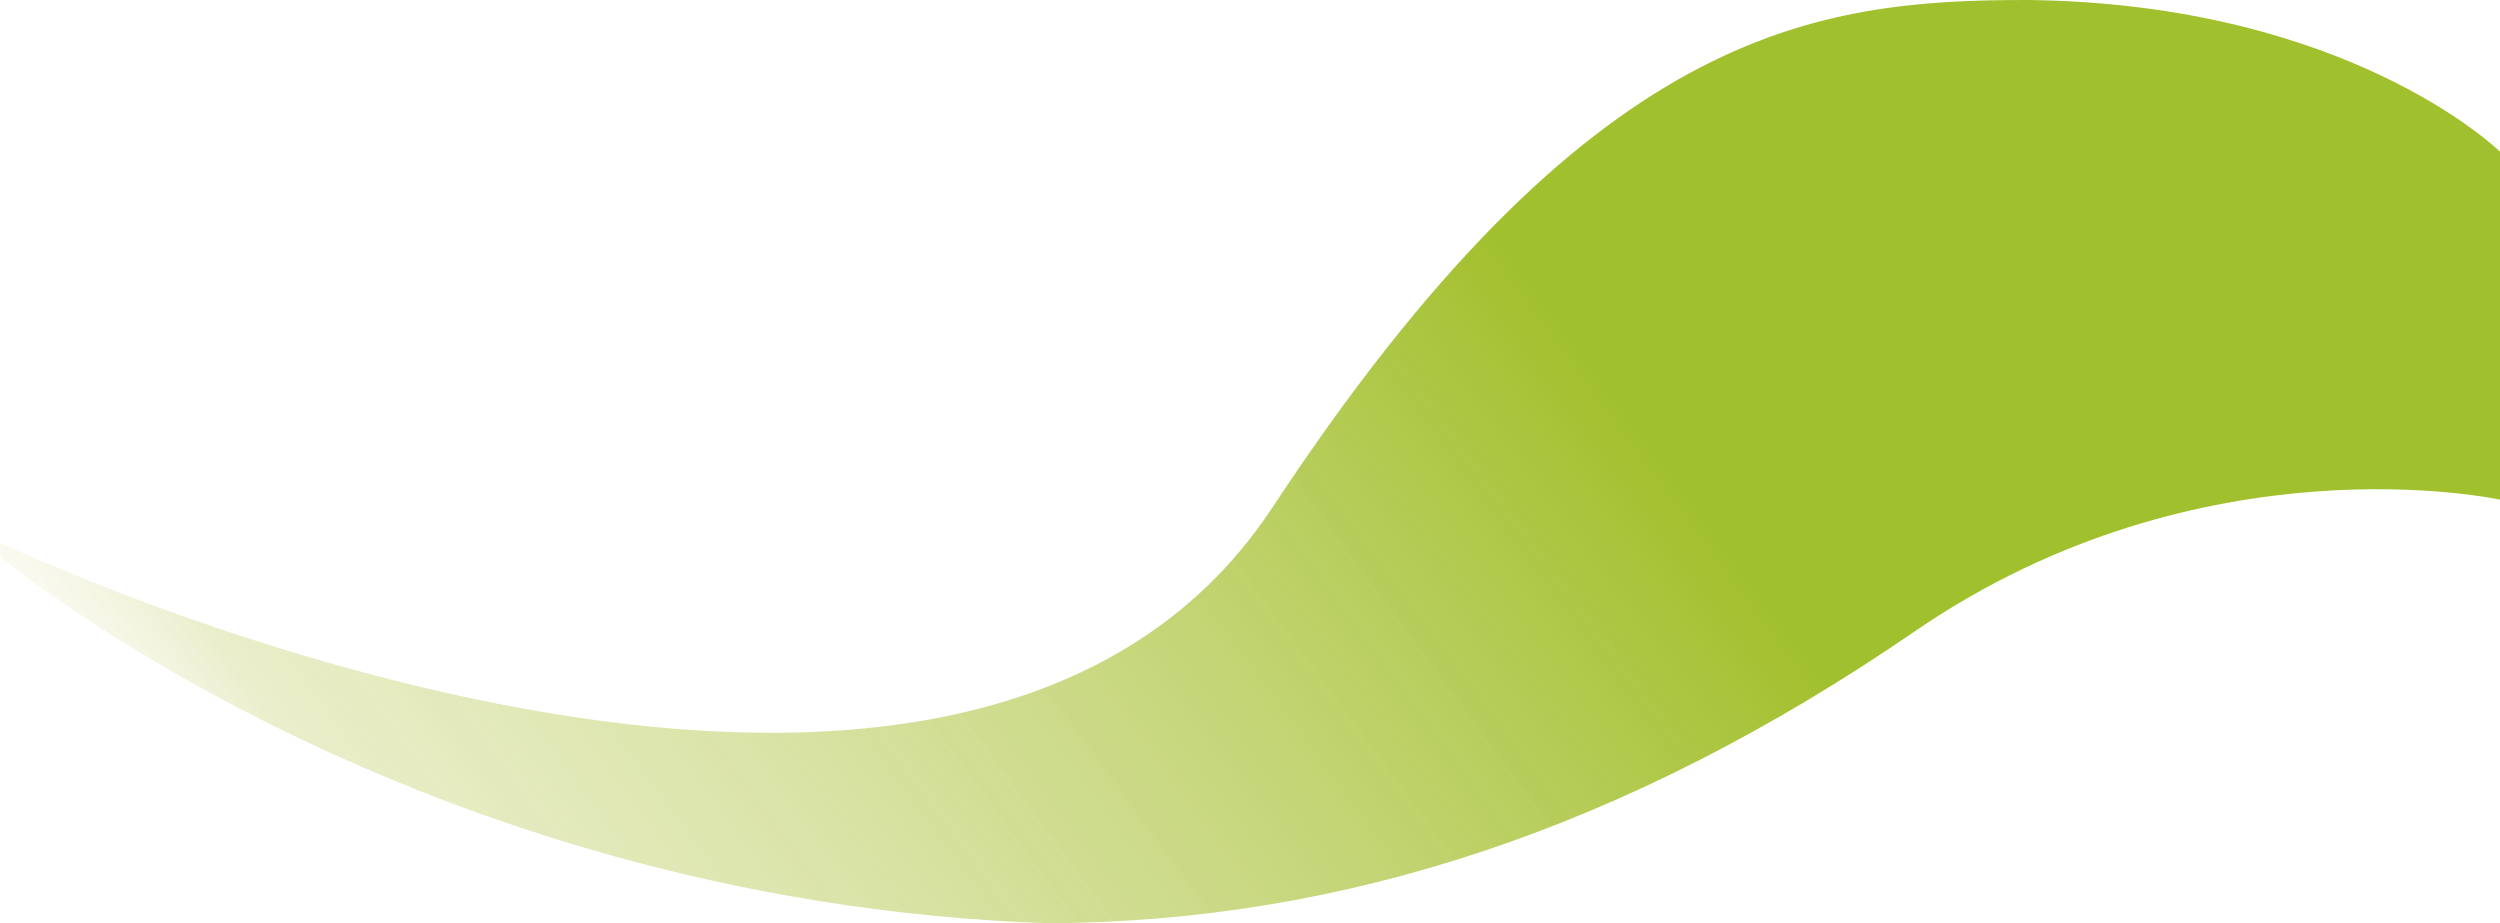 <?xml version="1.0" encoding="UTF-8"?>
<svg xmlns="http://www.w3.org/2000/svg" xmlns:xlink="http://www.w3.org/1999/xlink" width="1529.356" height="564.8" viewBox="0 0 1529.356 564.8">
  <defs>
    <linearGradient id="linear-gradient" x1="0.566" y1="0.126" x2="-0.117" y2="0.325" gradientUnits="objectBoundingBox">
      <stop offset="0" stop-color="#91b508"></stop>
      <stop offset="0.843" stop-color="#cad47b" stop-opacity="0.478"></stop>
      <stop offset="1" stop-color="#fef1e5" stop-opacity="0"></stop>
    </linearGradient>
  </defs>
  <g id="kształt_zielony" data-name="kształt zielony" opacity="0.85">
    <path id="Path_3604" data-name="Path 3604" d="M334.842-23.975c197.151,2.225,289.066,92.8,289.066,92.8V281.691s-182.133-40.067-357.867,80.467S-83.025,540.025-264.625,540.824c-389.067-13.6-640.467-224.067-640.467-224.067s-.8-8.267,0-8.8c9.934,5.533,584.2,272.6,778.066-21.533S204.779-23.975,334.842-23.975Z" transform="translate(905.448 23.975)" fill="url(#linear-gradient)"></path>
  </g>
</svg>
